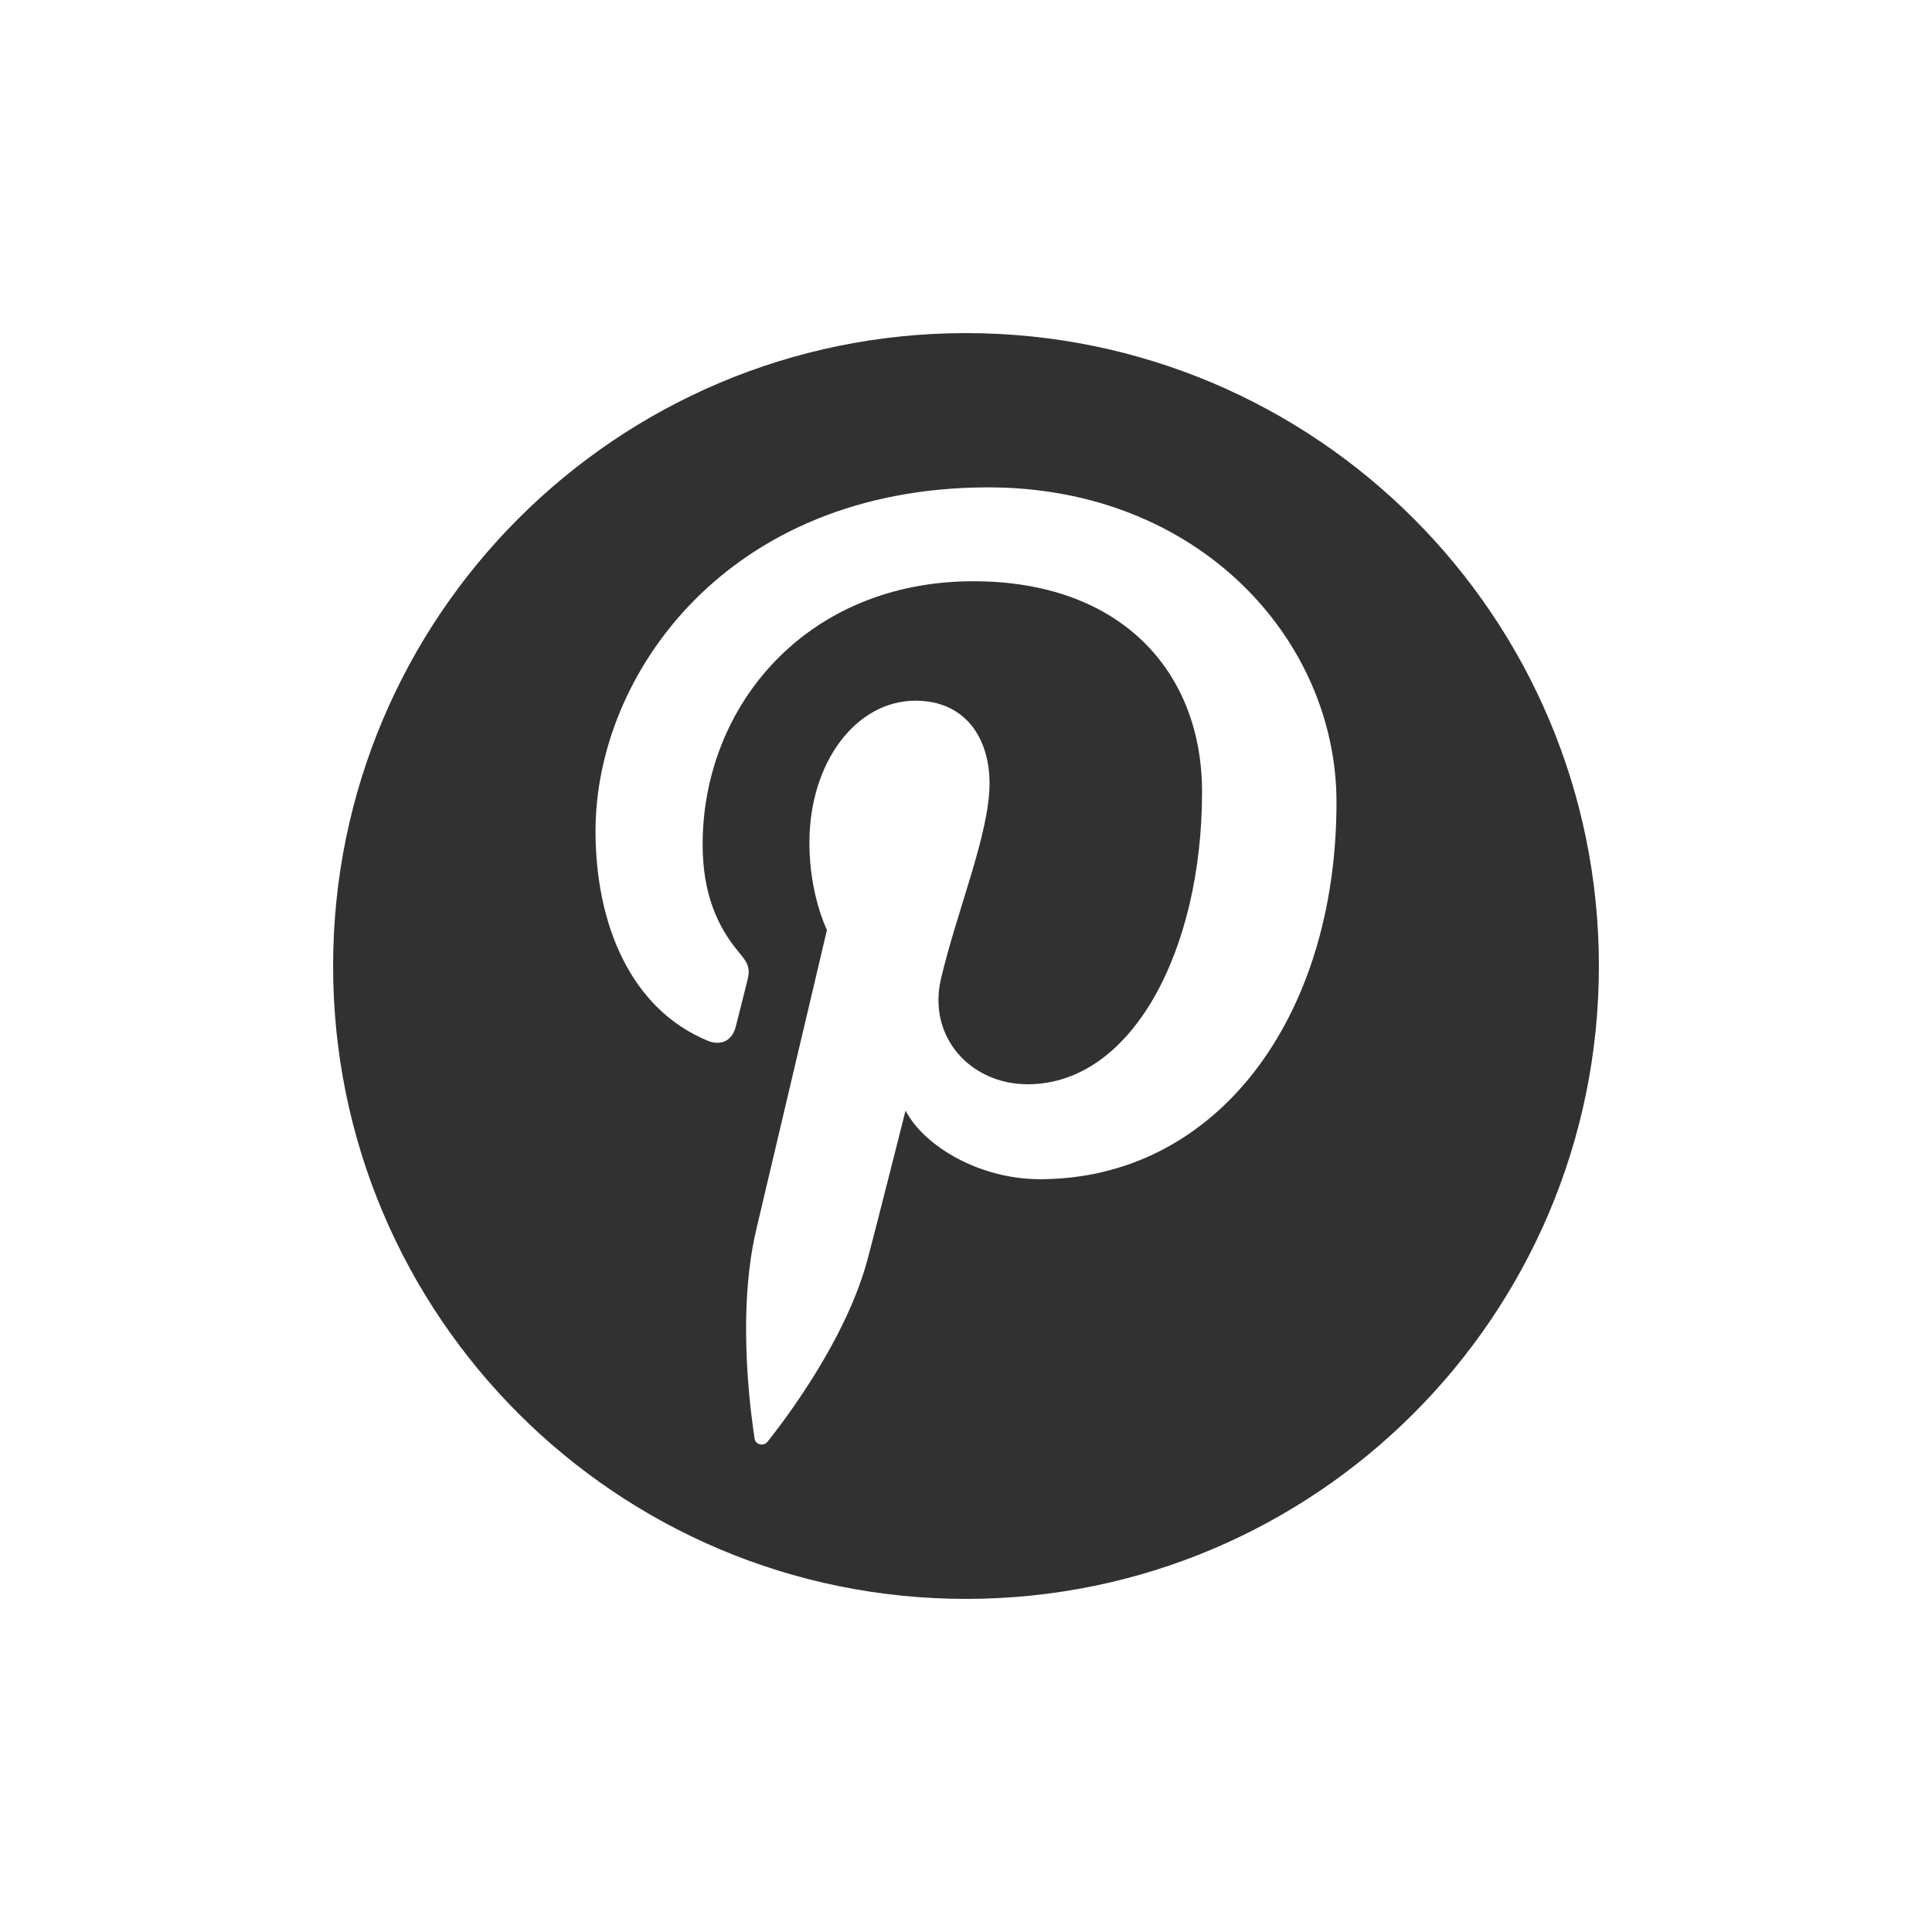 <?xml version="1.0" encoding="utf-8"?>
<!-- Generator: Adobe Illustrator 15.1.0, SVG Export Plug-In . SVG Version: 6.00 Build 0)  -->
<!DOCTYPE svg PUBLIC "-//W3C//DTD SVG 1.1//EN" "http://www.w3.org/Graphics/SVG/1.1/DTD/svg11.dtd">
<svg version="1.1" id="Layer_1" xmlns="http://www.w3.org/2000/svg" xmlns:xlink="http://www.w3.org/1999/xlink" x="0px" y="0px"
	 width="34px" height="34px" viewBox="0 0 34 34" enable-background="new 0 0 34 34" xml:space="preserve">
<title>facebook</title>
<desc>Created with Sketch.</desc>
<g>
	<path fill="#313131" d="M17,5.862C10.849,5.862,5.862,10.849,5.862,17c0,6.152,4.986,11.138,11.138,11.138S28.138,23.152,28.138,17
		C28.138,10.849,23.151,5.862,17,5.862z M18.299,20.752c-1.043,0-2.026-0.566-2.363-1.207c0,0-0.562,2.23-0.68,2.659
		c-0.418,1.521-1.651,3.043-1.747,3.166c-0.066,0.087-0.214,0.06-0.23-0.055c-0.026-0.193-0.34-2.111,0.03-3.677
		c0.185-0.785,1.244-5.272,1.244-5.272s-0.309-0.618-0.309-1.531c0-1.434,0.832-2.504,1.866-2.504c0.88,0,1.304,0.661,1.304,1.453
		c0,0.885-0.562,2.207-0.853,3.434c-0.243,1.027,0.514,1.863,1.525,1.863c1.834,0,3.068-2.354,3.068-5.144
		c0-2.12-1.428-3.708-4.025-3.708c-2.934,0-4.764,2.188-4.764,4.633c0,0.843,0.249,1.437,0.639,1.897
		c0.179,0.211,0.204,0.296,0.138,0.539c-0.046,0.179-0.151,0.606-0.196,0.776c-0.064,0.246-0.263,0.332-0.485,0.244
		c-1.351-0.554-1.981-2.034-1.981-3.697c0-2.748,2.318-6.044,6.915-6.044c3.694,0,6.125,2.673,6.125,5.542
		C23.52,17.916,21.408,20.752,18.299,20.752z"/>
</g>
</svg>
